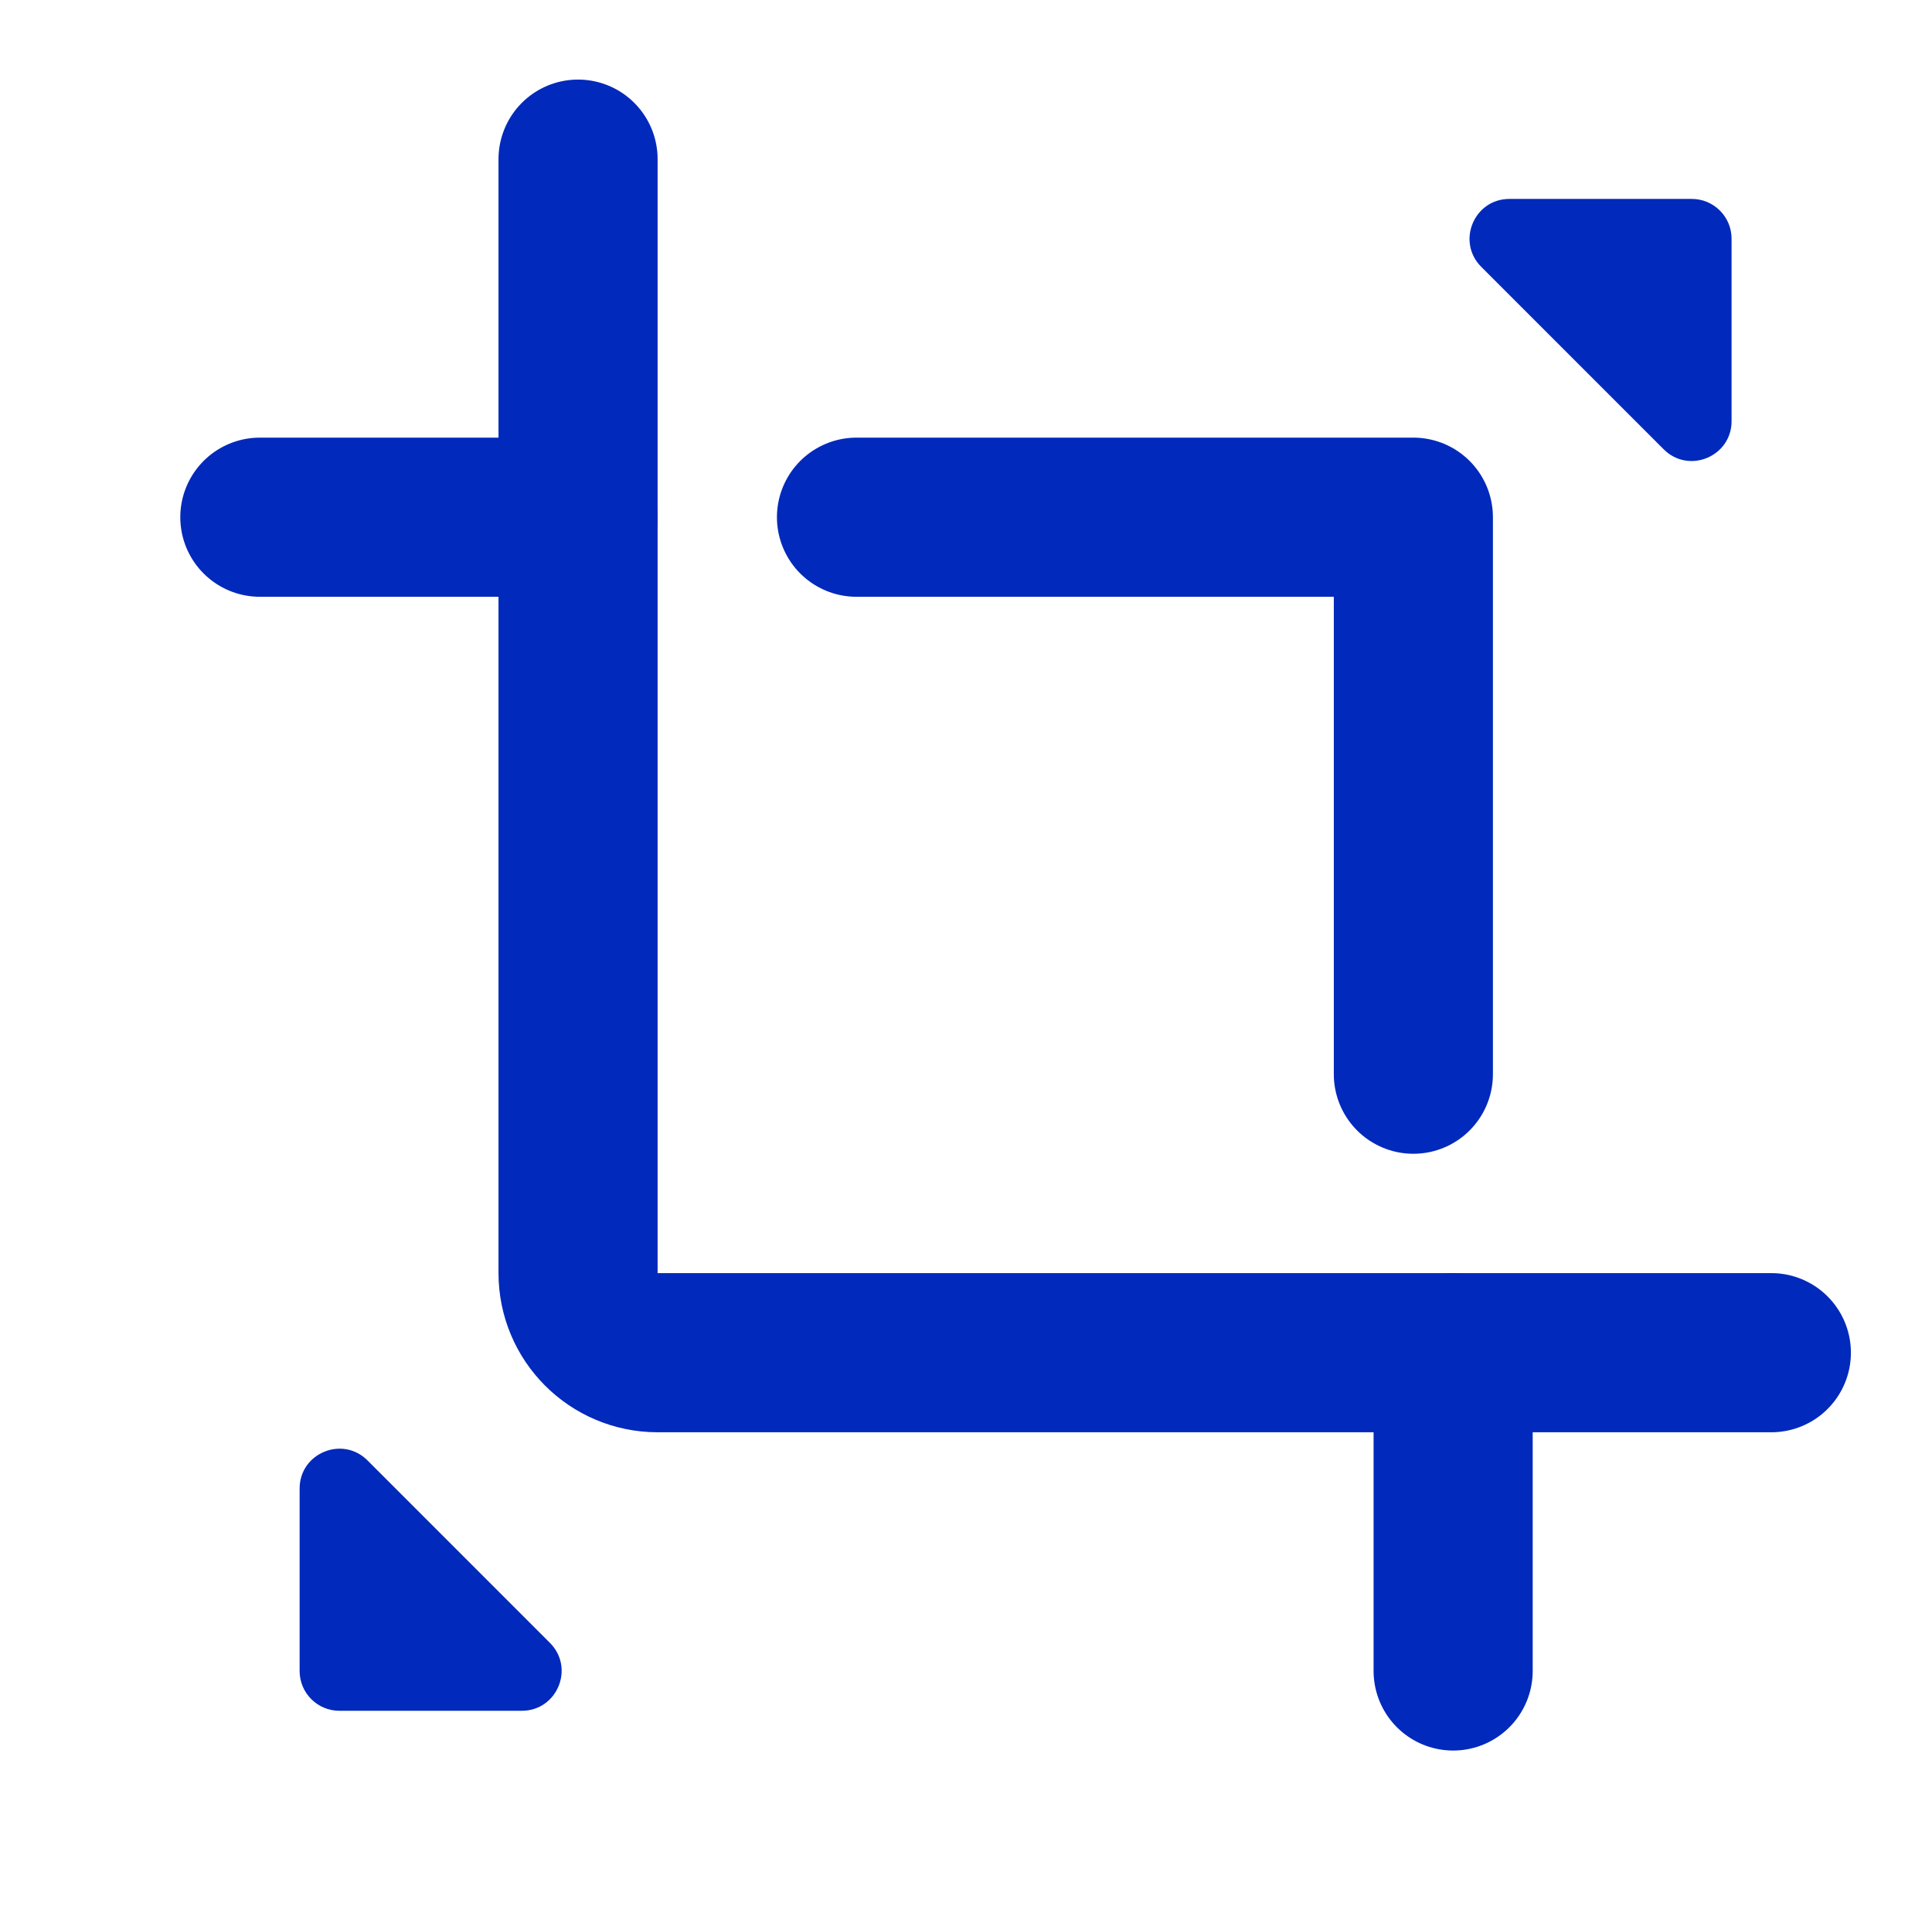 <svg width="85" height="84" viewBox="0 0 85 84" fill="none" xmlns="http://www.w3.org/2000/svg">
<path d="M74.432 8.75H66.407C64.848 8.75 64.067 10.635 65.169 11.737L73.195 19.763C74.297 20.865 76.182 20.084 76.182 18.525V10.5C76.182 9.534 75.398 8.75 74.432 8.75Z" fill="#0129BB"/>
<path d="M14.932 75.251H22.957C24.516 75.251 25.297 73.366 24.194 72.264L16.169 64.239C15.067 63.136 13.182 63.917 13.182 65.476V73.501C13.182 74.468 13.965 75.251 14.932 75.251Z" fill="#0129BB"/>
<path d="M25.432 7V56C25.432 57.933 26.999 59.5 28.932 59.5H77.932" stroke="#0129BB" stroke-width="7" stroke-linecap="round" stroke-linejoin="round"/>
<path d="M37.682 22.75H62.182V47.25" stroke="#0129BB" stroke-width="7" stroke-linecap="round" stroke-linejoin="round"/>
<path d="M25.432 22.75H11.432" stroke="#0129BB" stroke-width="7" stroke-linecap="round"/>
<path d="M63.932 73.5V59.5" stroke="#0129BB" stroke-width="7" stroke-linecap="round"/>
</svg>
